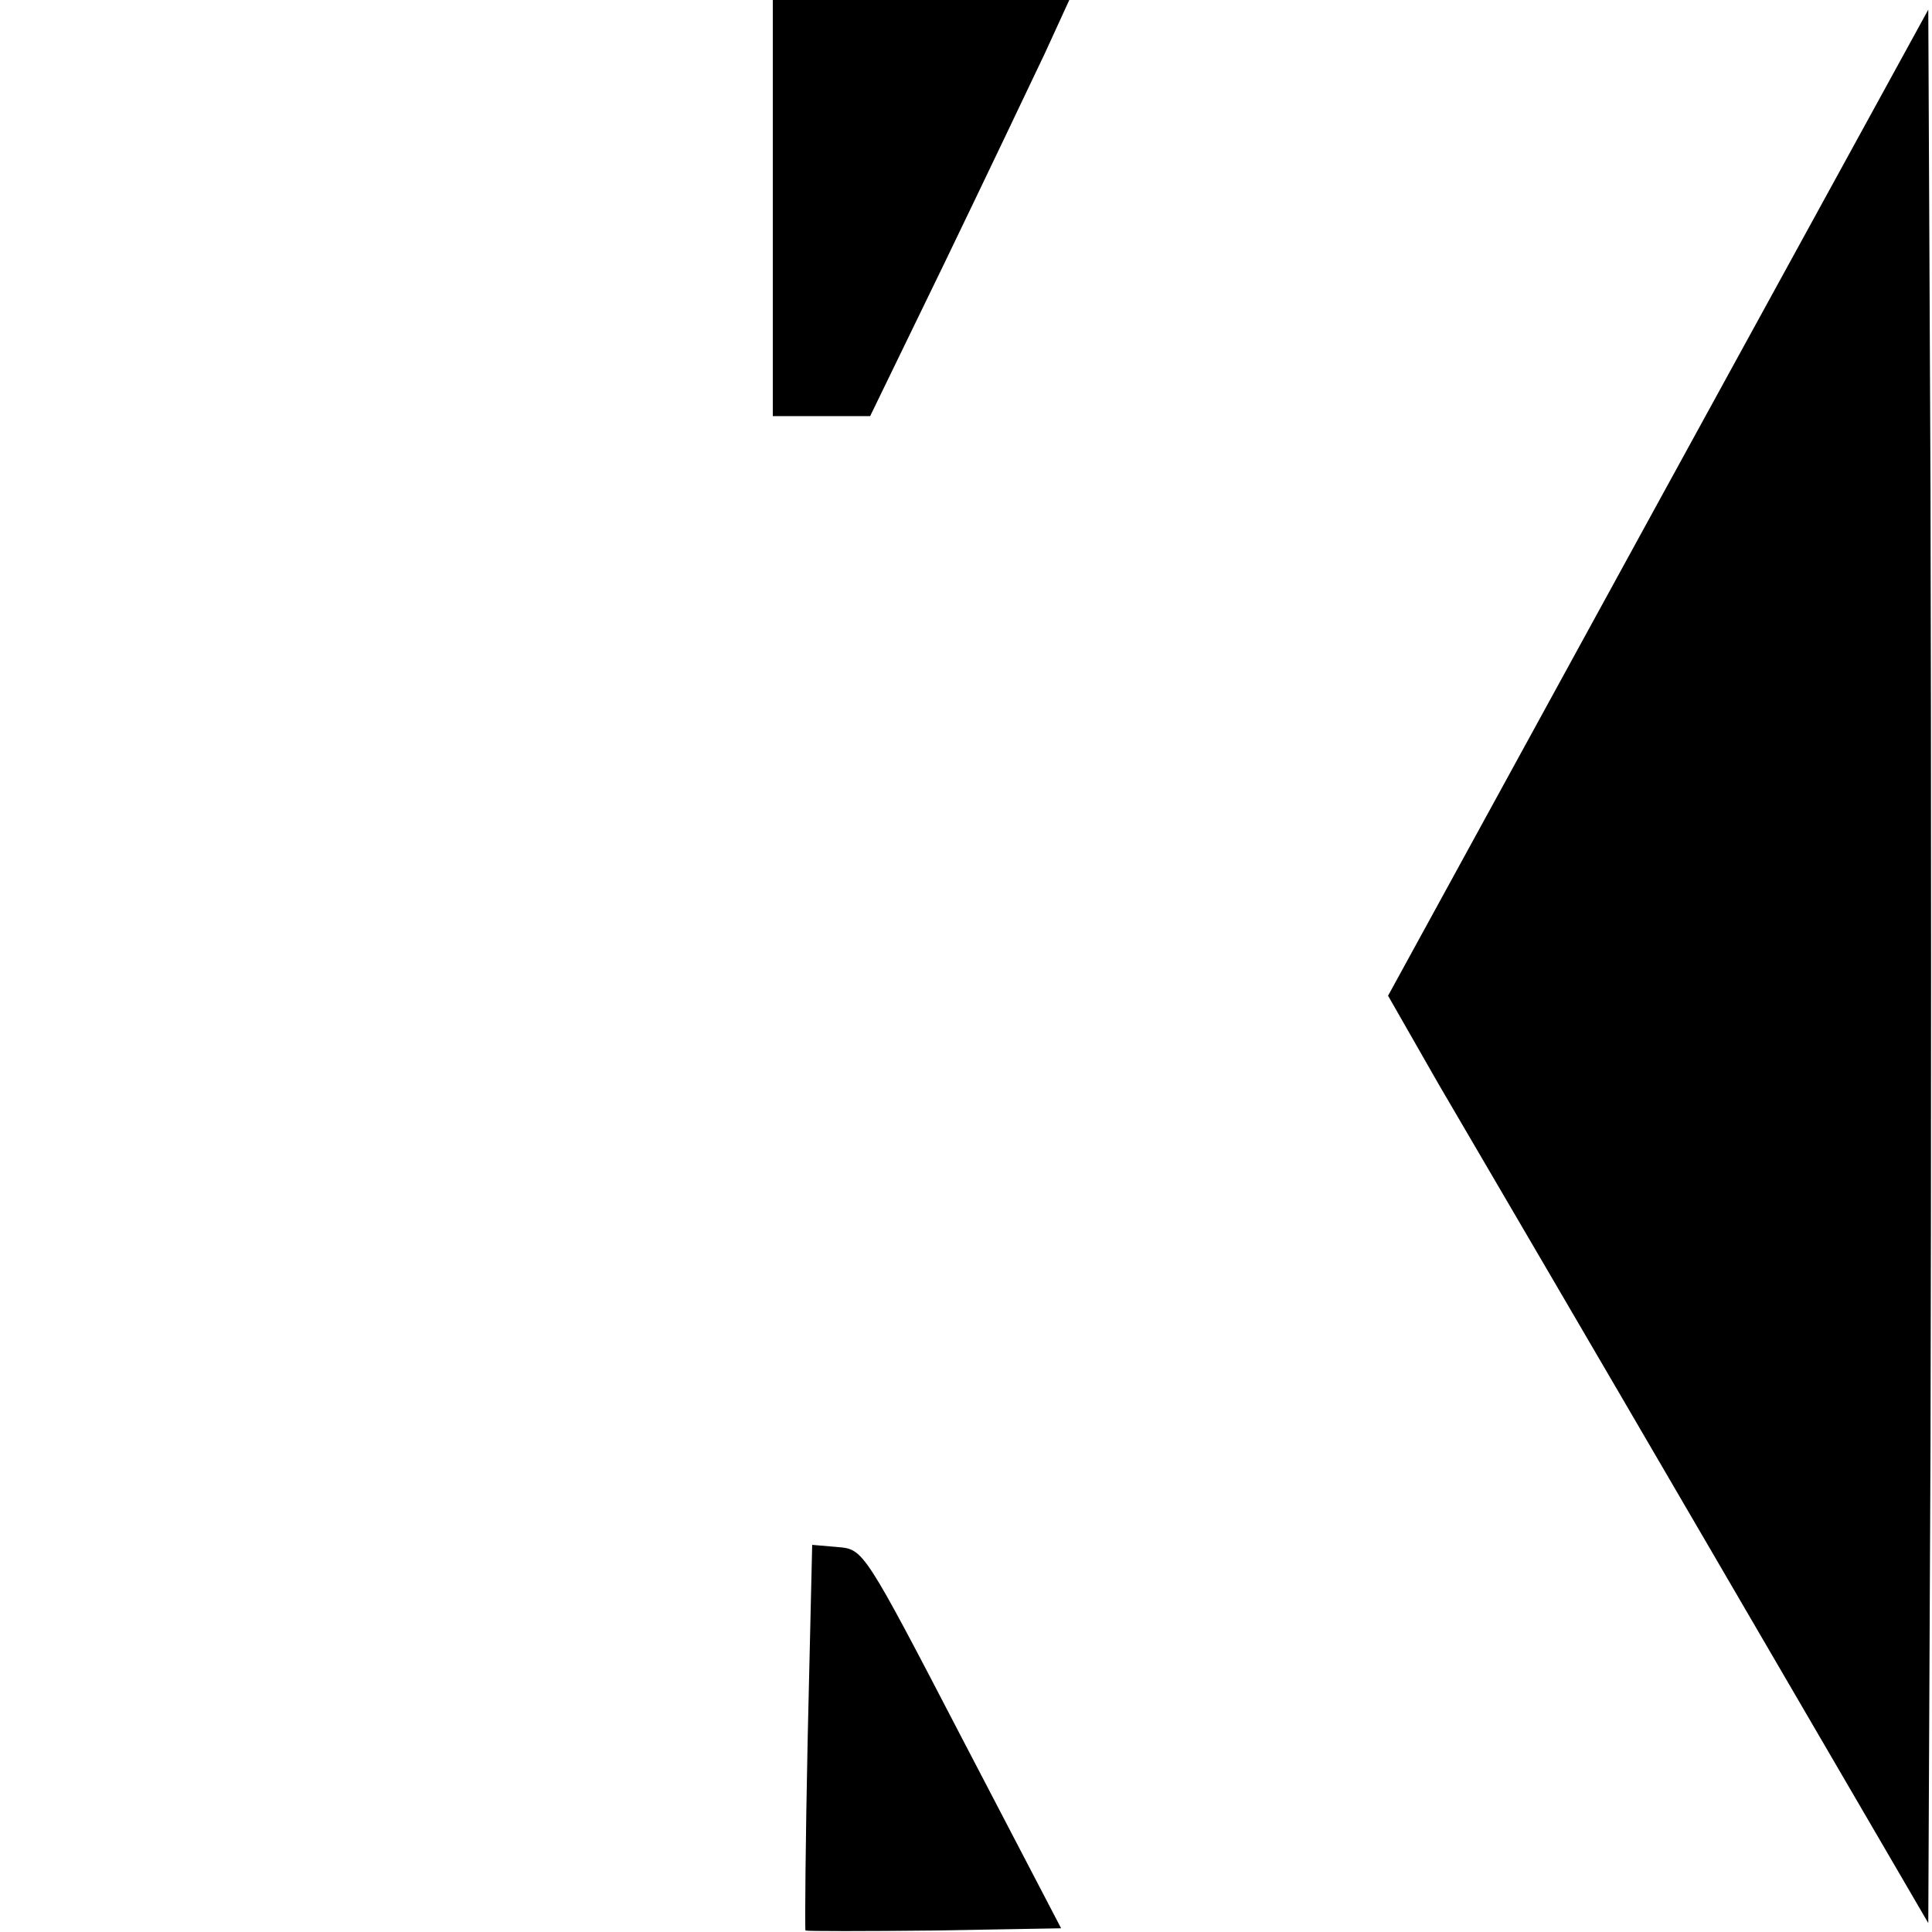 <?xml version="1.0" standalone="no"?>
<!DOCTYPE svg PUBLIC "-//W3C//DTD SVG 20010904//EN"
 "http://www.w3.org/TR/2001/REC-SVG-20010904/DTD/svg10.dtd">
<svg version="1.0" xmlns="http://www.w3.org/2000/svg"
 width="260pt" height="260pt" viewBox="0 0 260 260"
 preserveAspectRatio="xMidYMid meet">
<g transform="translate(0,260) scale(0.1,-0.1)"
fill="#000000" stroke="none">
<path d="M1040 2320 l0 -280 66 0 65 0 101 208 c55 114 115 240 134 280 l33
72 -200 0 -199 0 0 -280z"/>
<path d="M2231 1923 l-363 -663 68 -119 c38 -65 202 -345 364 -623 l295 -506
3 644 c1 354 1 934 0 1287 l-3 644 -364 -664z"/>
<path d="M1087 263 c-3 -142 -4 -259 -3 -261 2 -1 80 -1 173 0 l171 3 -133
255 c-132 254 -133 255 -167 258 l-35 3 -6 -258z"/>
</g>
</svg>
